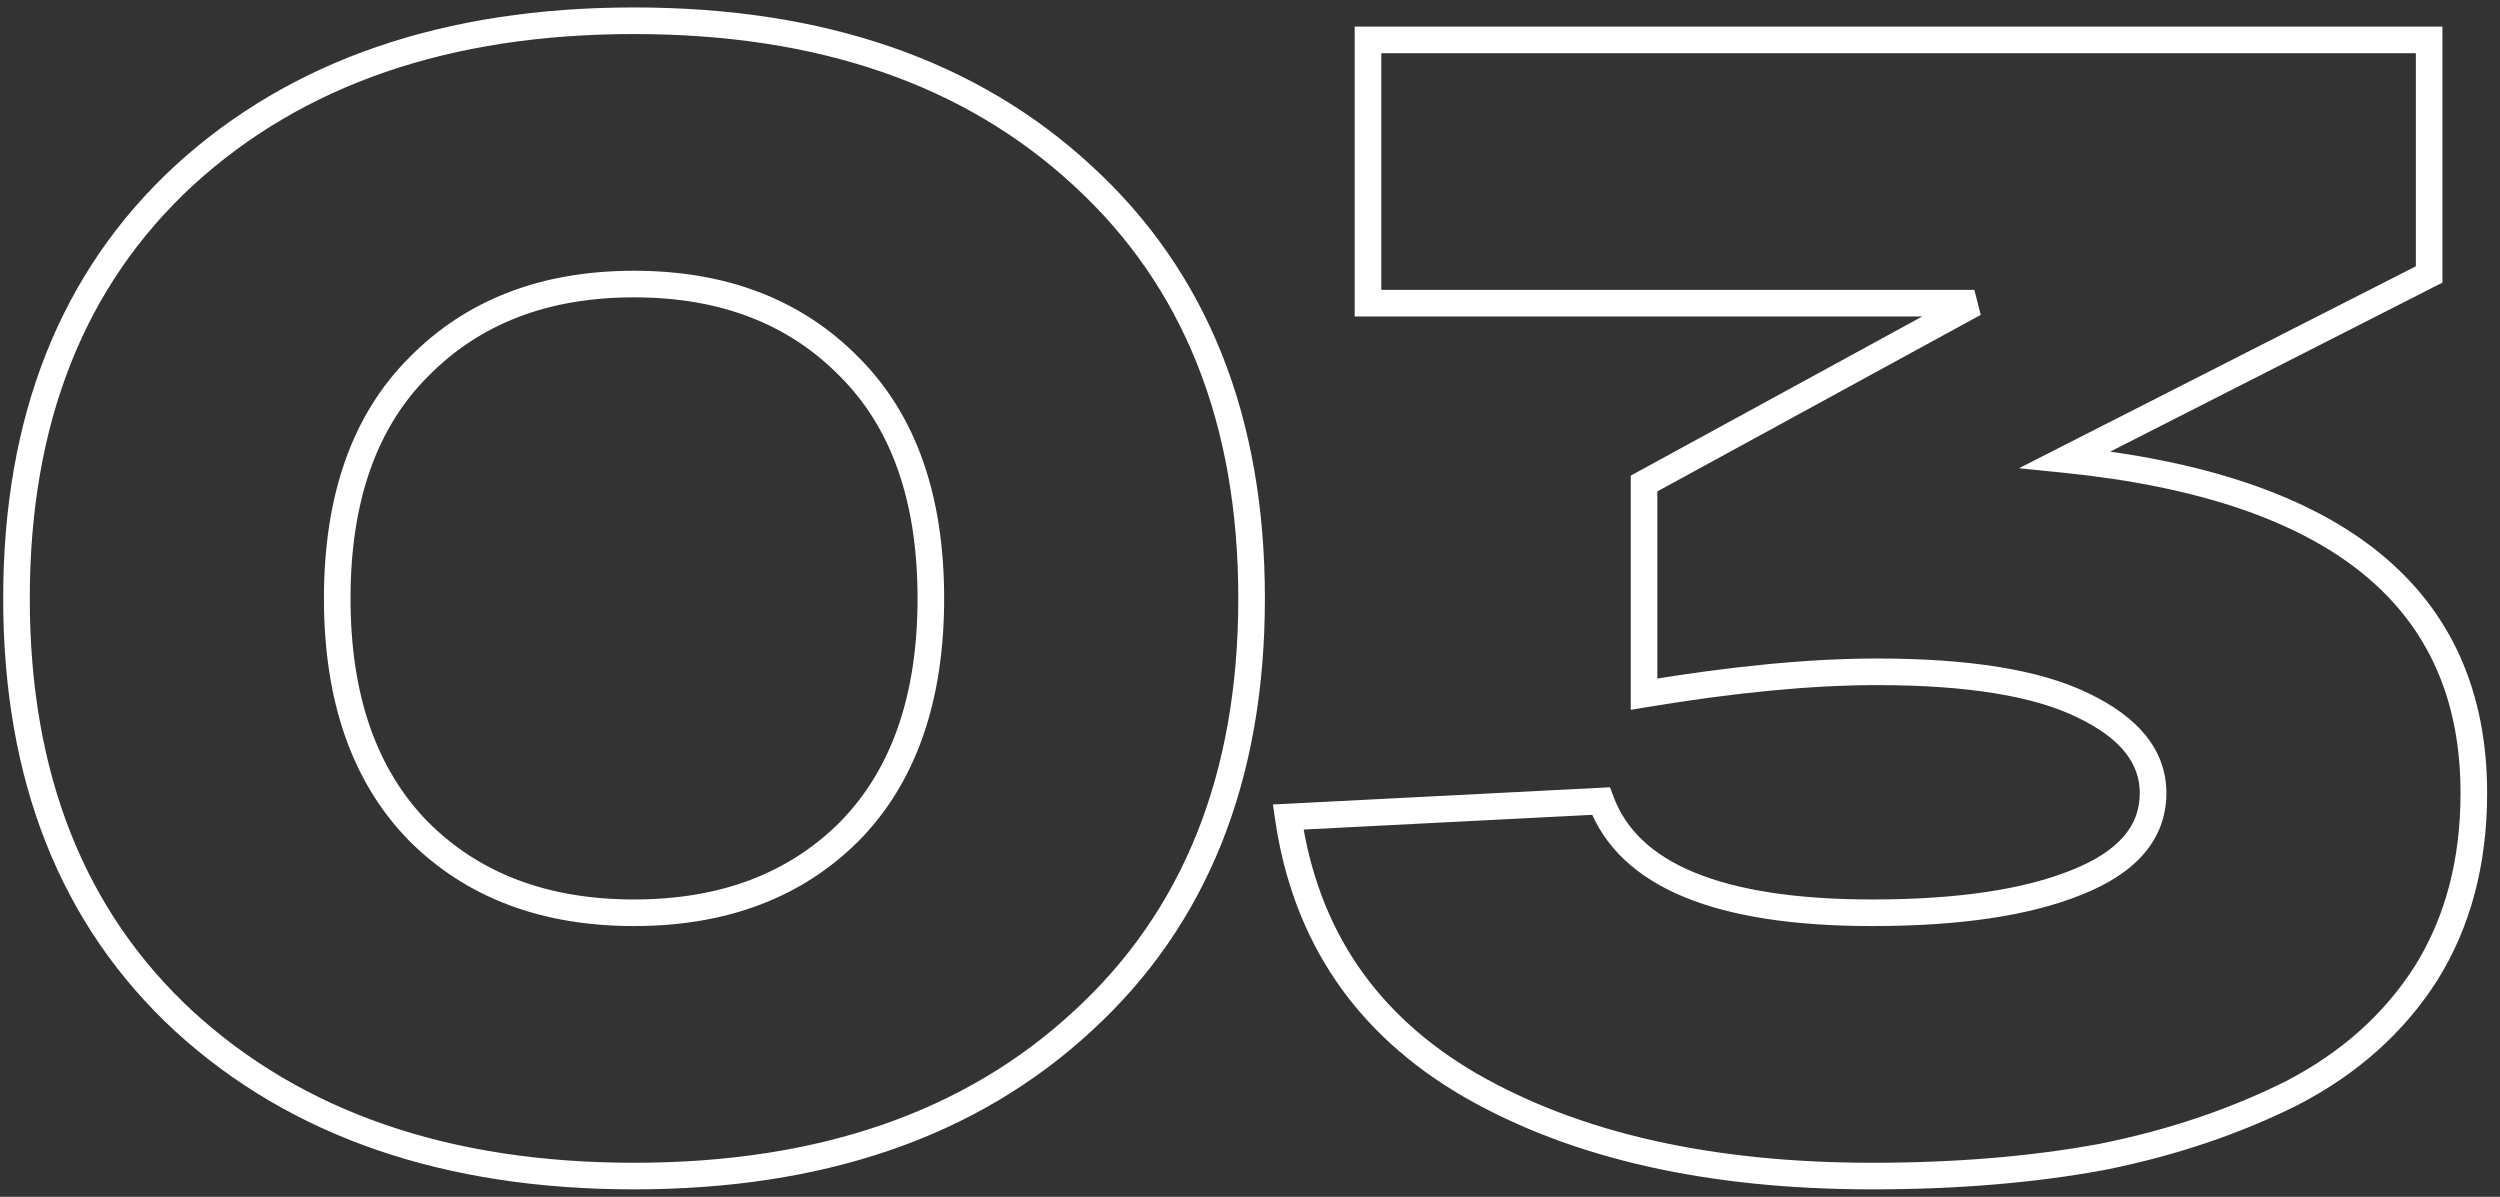 <?xml version="1.0" encoding="UTF-8"?> <svg xmlns="http://www.w3.org/2000/svg" width="188" height="90" viewBox="0 0 188 90" fill="none"><rect x="0" y="0" width="188" height="90" fill="#333333" stroke="none"/> <path d="M13.84 76.8L13.161 77.534L13.165 77.538L13.84 76.8ZM13.84 13.2L13.165 12.462L13.161 12.466L13.84 13.2ZM81.4 13.2L80.721 13.934L80.725 13.938L81.4 13.2ZM81.4 76.8L80.725 76.062L80.721 76.066L81.4 76.8ZM31.48 27.6L32.187 28.307L32.194 28.3L31.48 27.6ZM31.48 62.52L30.766 63.22L30.773 63.227L31.48 62.52ZM63.88 62.52L64.587 63.227L64.594 63.22L63.88 62.52ZM63.88 27.6L63.166 28.3L63.173 28.307L63.88 27.6ZM14.519 76.066C6.36 68.528 2.24 58.214 2.24 45H0.24C0.24 58.666 4.52 69.552 13.161 77.534L14.519 76.066ZM2.24 45C2.24 31.786 6.36 21.472 14.519 13.934L13.161 12.466C4.52 20.448 0.24 31.334 0.24 45H2.24ZM14.515 13.938C22.771 6.382 33.791 2.56 47.68 2.56V0.56C33.409 0.56 21.869 4.498 13.165 12.462L14.515 13.938ZM47.68 2.56C61.569 2.56 72.547 6.383 80.721 13.934L82.079 12.466C73.453 4.497 61.95 0.56 47.68 0.56V2.56ZM80.725 13.938C88.962 21.476 93.12 31.789 93.12 45H95.12C95.12 31.331 90.798 20.444 82.075 12.462L80.725 13.938ZM93.12 45C93.12 58.211 88.962 68.524 80.725 76.062L82.075 77.538C90.798 69.556 95.12 58.669 95.12 45H93.12ZM80.721 76.066C72.547 83.618 61.569 87.44 47.68 87.44V89.44C61.95 89.44 73.453 85.502 82.079 77.534L80.721 76.066ZM47.68 87.44C33.791 87.44 22.771 83.618 14.515 76.062L13.165 77.538C21.869 85.502 33.409 89.44 47.68 89.44V87.44ZM30.773 26.893C26.453 31.212 24.36 37.299 24.36 45H26.36C26.36 37.661 28.347 32.148 32.187 28.307L30.773 26.893ZM24.36 45C24.36 52.703 26.454 58.823 30.766 63.22L32.194 61.82C28.346 57.897 26.36 52.337 26.36 45H24.36ZM30.773 63.227C35.071 67.526 40.742 69.64 47.68 69.64V67.64C41.178 67.64 36.049 65.674 32.187 61.813L30.773 63.227ZM47.68 69.64C54.618 69.64 60.289 67.526 64.587 63.227L63.173 61.813C59.311 65.674 54.182 67.64 47.68 67.64V69.64ZM64.594 63.22C68.906 58.823 71 52.703 71 45H69C69 52.337 67.014 57.897 63.166 61.82L64.594 63.22ZM71 45C71 37.299 68.907 31.212 64.587 26.893L63.173 28.307C67.013 32.148 69 37.661 69 45H71ZM64.594 26.9C60.297 22.518 54.624 20.36 47.68 20.36V22.36C54.176 22.36 59.303 24.362 63.166 28.3L64.594 26.9ZM47.68 20.36C40.736 20.36 35.063 22.518 30.766 26.9L32.194 28.3C36.057 24.362 41.184 22.36 47.68 22.36V20.36ZM155.312 34.56L154.858 33.669L151.826 35.211L155.211 35.555L155.312 34.56ZM182.432 73.2L183.275 73.738L183.28 73.73L182.432 73.2ZM172.352 82.2L172.799 83.094L172.805 83.091L172.812 83.088L172.352 82.2ZM158.072 87L158.253 87.983L158.26 87.982L158.268 87.981L158.072 87ZM110.552 81.6L110.049 82.464L110.053 82.467L110.552 81.6ZM96.872 61.44L96.821 60.441L95.725 60.497L95.882 61.583L96.872 61.44ZM120.392 60.24L121.329 59.892L121.073 59.204L120.341 59.241L120.392 60.24ZM156.152 66.36L155.784 65.43L155.777 65.433L156.152 66.36ZM156.632 53.04L156.193 53.939L156.201 53.943L156.632 53.04ZM123.632 52.2H122.632V53.38L123.796 53.186L123.632 52.2ZM123.632 36.36L123.152 35.482L122.632 35.767V36.36H123.632ZM148.472 22.8L148.951 23.678L148.472 21.8V22.8ZM102.872 22.8H101.872V23.8H102.872V22.8ZM102.872 3V2H101.872V3H102.872ZM182.672 3H183.672V2H182.672V3ZM182.672 20.64L183.125 21.531L183.672 21.253V20.64H182.672ZM155.211 35.555C165.356 36.585 172.814 39.16 177.719 43.165C182.58 47.133 185.032 52.584 185.032 59.64H187.032C187.032 52.056 184.364 46.007 178.984 41.615C173.649 37.26 165.747 34.615 155.413 33.565L155.211 35.555ZM185.032 59.64C185.032 64.681 183.87 69.011 181.584 72.67L183.28 73.73C185.793 69.709 187.032 64.999 187.032 59.64H185.032ZM181.589 72.662C179.292 76.26 176.07 79.146 171.891 81.312L172.812 83.088C177.273 80.774 180.771 77.659 183.274 73.738L181.589 72.662ZM171.904 81.306C167.671 83.422 162.997 84.995 157.875 86.019L158.268 87.981C163.546 86.925 168.392 85.298 172.799 83.094L171.904 81.306ZM157.89 86.017C152.76 86.964 147.062 87.44 140.792 87.44V89.44C147.161 89.44 152.983 88.956 158.253 87.983L157.89 86.017ZM140.792 87.44C128.669 87.44 118.776 85.181 111.051 80.733L110.053 82.467C118.167 87.139 128.434 89.44 140.792 89.44V87.44ZM111.054 80.736C103.475 76.327 99.097 69.871 97.861 61.297L95.882 61.583C97.206 70.769 101.948 77.753 110.049 82.464L111.054 80.736ZM96.922 62.439L120.443 61.239L120.341 59.241L96.821 60.441L96.922 62.439ZM119.454 60.588C120.613 63.708 123.077 65.985 126.671 67.465C130.24 68.934 134.967 69.64 140.792 69.64V67.64C135.096 67.64 130.663 66.945 127.432 65.615C124.226 64.295 122.25 62.372 121.329 59.892L119.454 60.588ZM140.792 69.64C147.332 69.64 152.597 68.875 156.526 67.287L155.777 65.433C152.186 66.885 147.211 67.64 140.792 67.64V69.64ZM156.52 67.29C158.534 66.493 160.131 65.474 161.231 64.191C162.347 62.889 162.912 61.358 162.912 59.64H160.912C160.912 60.882 160.516 61.951 159.712 62.889C158.892 63.846 157.609 64.707 155.784 65.43L156.52 67.29ZM162.912 59.64C162.912 56.374 160.757 53.901 157.062 52.138L156.201 53.943C159.546 55.539 160.912 57.466 160.912 59.64H162.912ZM157.07 52.141C153.424 50.361 148.081 49.52 141.152 49.52L141.152 51.52C147.982 51.52 152.959 52.359 156.193 53.939L157.07 52.141ZM141.152 49.52C136.12 49.52 130.223 50.088 123.467 51.214L123.796 53.186C130.48 52.072 136.263 51.52 141.152 51.52L141.152 49.52ZM124.632 52.2L124.632 36.36H122.632V52.2H124.632ZM124.111 37.238L148.951 23.678L147.992 21.922L123.152 35.482L124.111 37.238ZM148.472 21.8L102.872 21.8V23.8L148.472 23.8V21.8ZM103.872 22.8L103.872 3H101.872L101.872 22.8H103.872ZM102.872 4L182.672 4V2L102.872 2V4ZM181.672 3V20.64H183.672V3H181.672ZM182.218 19.749L154.858 33.669L155.765 35.451L183.125 21.531L182.218 19.749Z" fill="white"></path> </svg> 